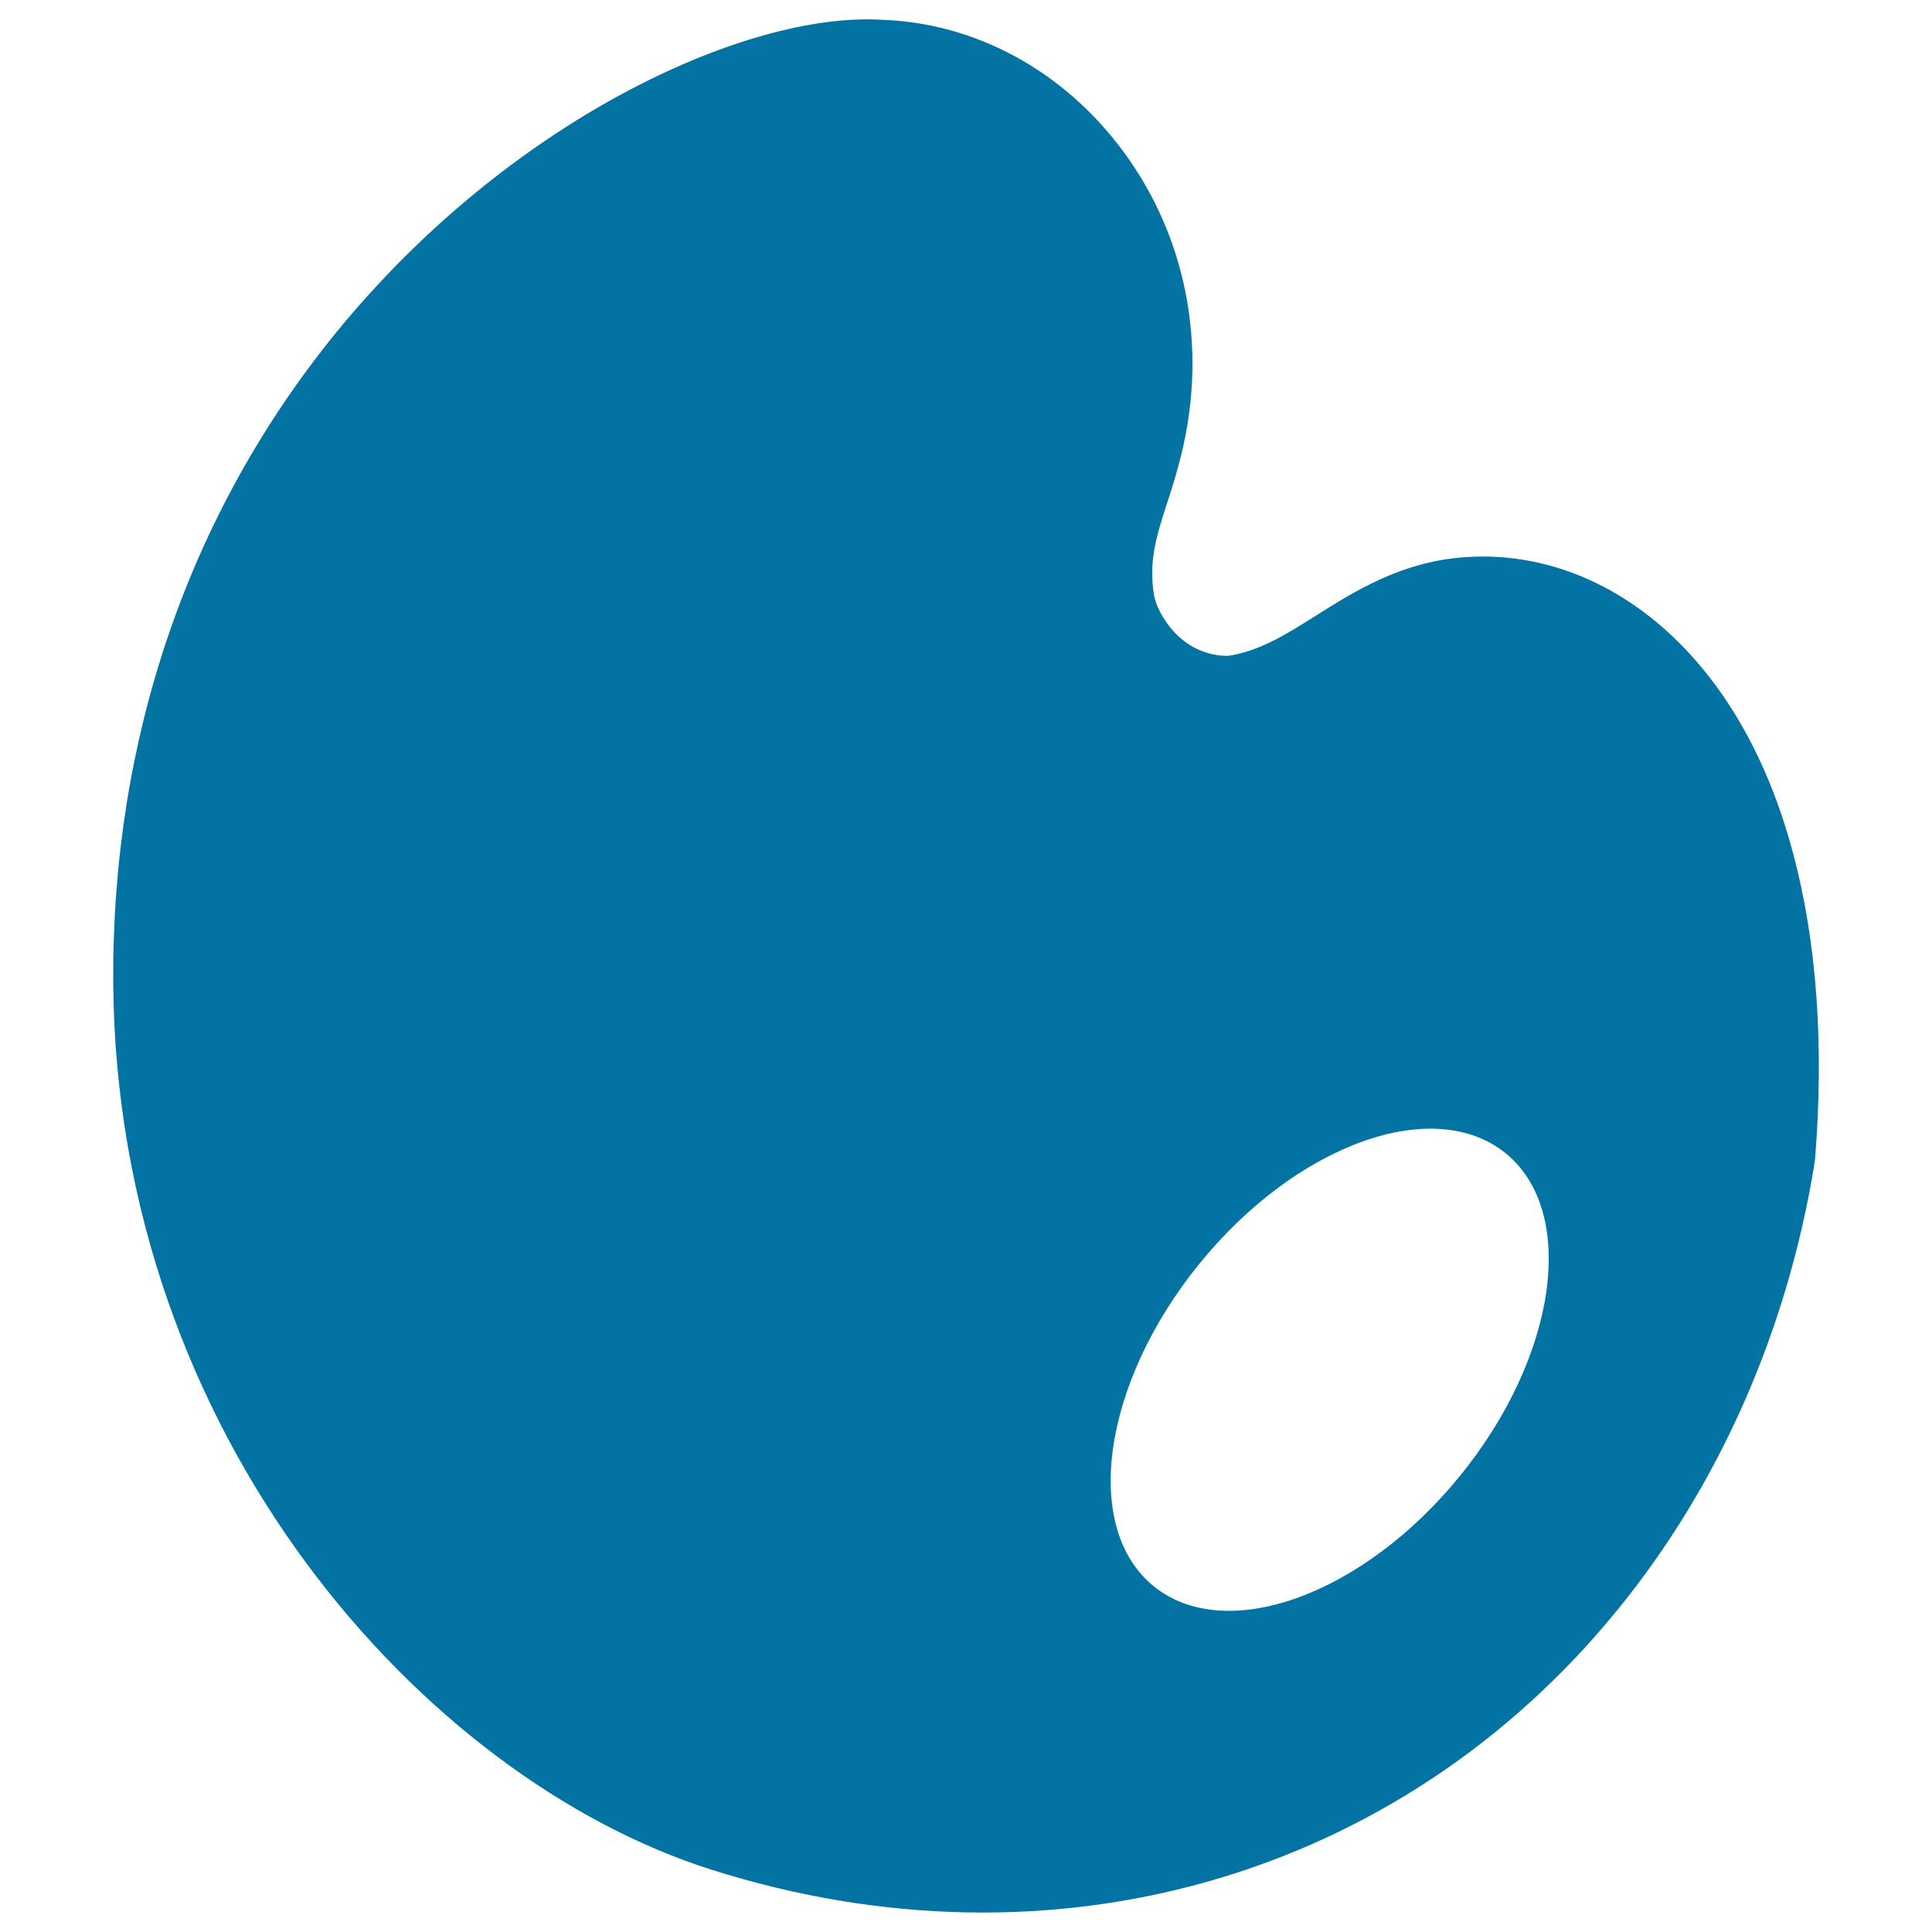 <svg xmlns="http://www.w3.org/2000/svg" viewBox="0 0 1000 1000" style="fill:#0273a2">
<title>Painting Painter Palette Filled Tool SVG icon</title>
<g><path d="M869.1,332.7c-31.9-31.9-71.8-47.5-112.2-44.2c-31.9,2.6-55.2,17.2-75.7,30.1c-15.7,9.9-29.4,18.5-45.7,20.9c-24.9-0.2-36.6-22.7-38.1-31.1c-3.1-17.8,1.3-31.4,6.9-48.7c2.1-6.3,4-12.5,5.4-17.8c16.2-57.6,5.9-117.2-28.2-163.4c-31-42-76.8-66.8-125.8-68.3c-69.7-3.8-191.9,51.6-282.1,162.4C97.7,266,57.9,382.1,58.6,508.2c1.4,235,160.5,412.2,309.5,459.5c176.4,56,356.3,4.4,469.4-134.8c0,0,0,0,0,0c52.4-64.4,87.5-144,101.6-230.2l0.4-3.2C948.9,482.2,923.9,387.4,869.1,332.7z M755.7,763.9c-50.3,61.9-121.3,87.4-158.6,57.1c-37.2-30.3-26.6-105,23.7-166.9c50.3-61.9,121.3-87.5,158.6-57.1C816.6,627.3,806,702.1,755.7,763.9z"/></g>
</svg>